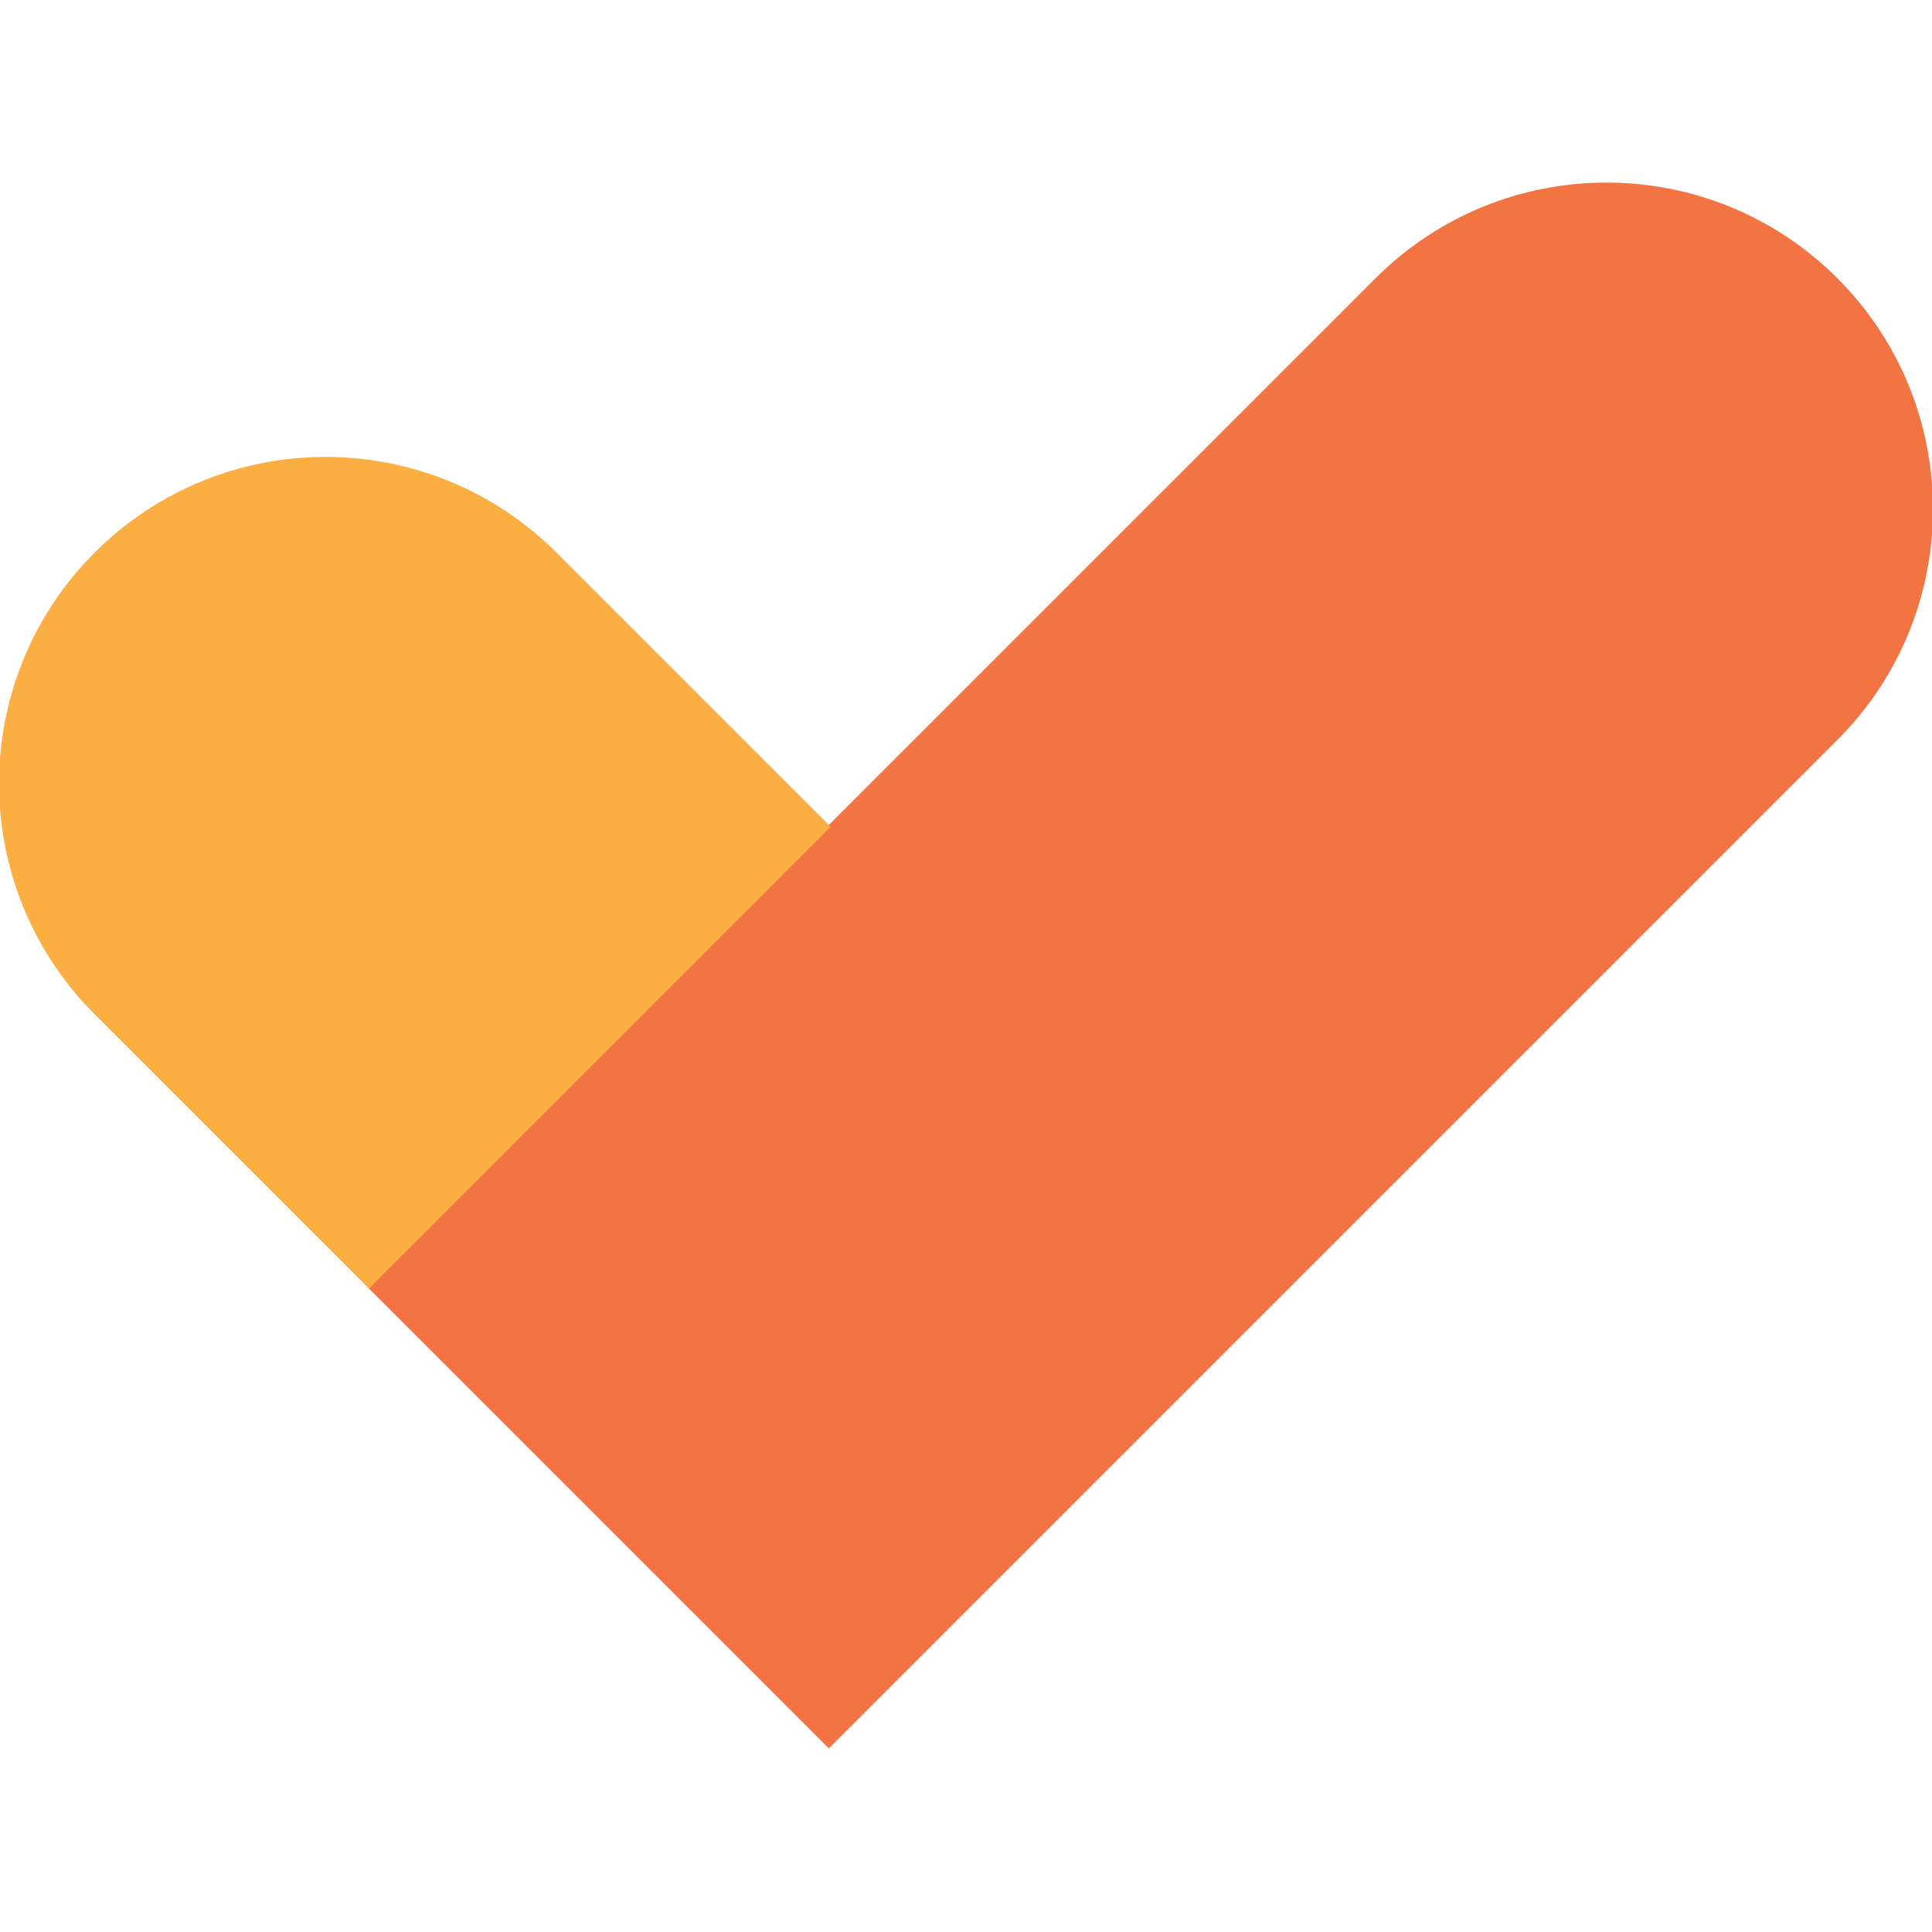 <?xml version="1.0" encoding="UTF-8"?>
<svg xmlns="http://www.w3.org/2000/svg" version="1.1" viewBox="0 0 100 100">
  <defs>
    <style>
      .cls-1 {
        fill: #f37443;
      }

      .cls-2 {
        fill: #fbae42;
      }
    </style>
  </defs>
  <!-- Generator: Adobe Illustrator 28.7.1, SVG Export Plug-In . SVG Version: 1.2.0 Build 142)  -->
  <g>
    <g id="Layer_1">
      <g>
        <path class="cls-1" d="M19,66.6L71.2,14.4c6.6-6.6,17.3-6.6,23.9,0h0c6.6,6.6,6.6,17.3,0,23.9l-52.2,52.2"/>
        <path class="cls-2" d="M19.1,66.7l-14.2-14.2c-6.6-6.6-6.6-17.3,0-23.9h0c6.6-6.6,17.3-6.6,23.9,0l14.2,14.2"/>
      </g>
    </g>
  </g>
</svg>